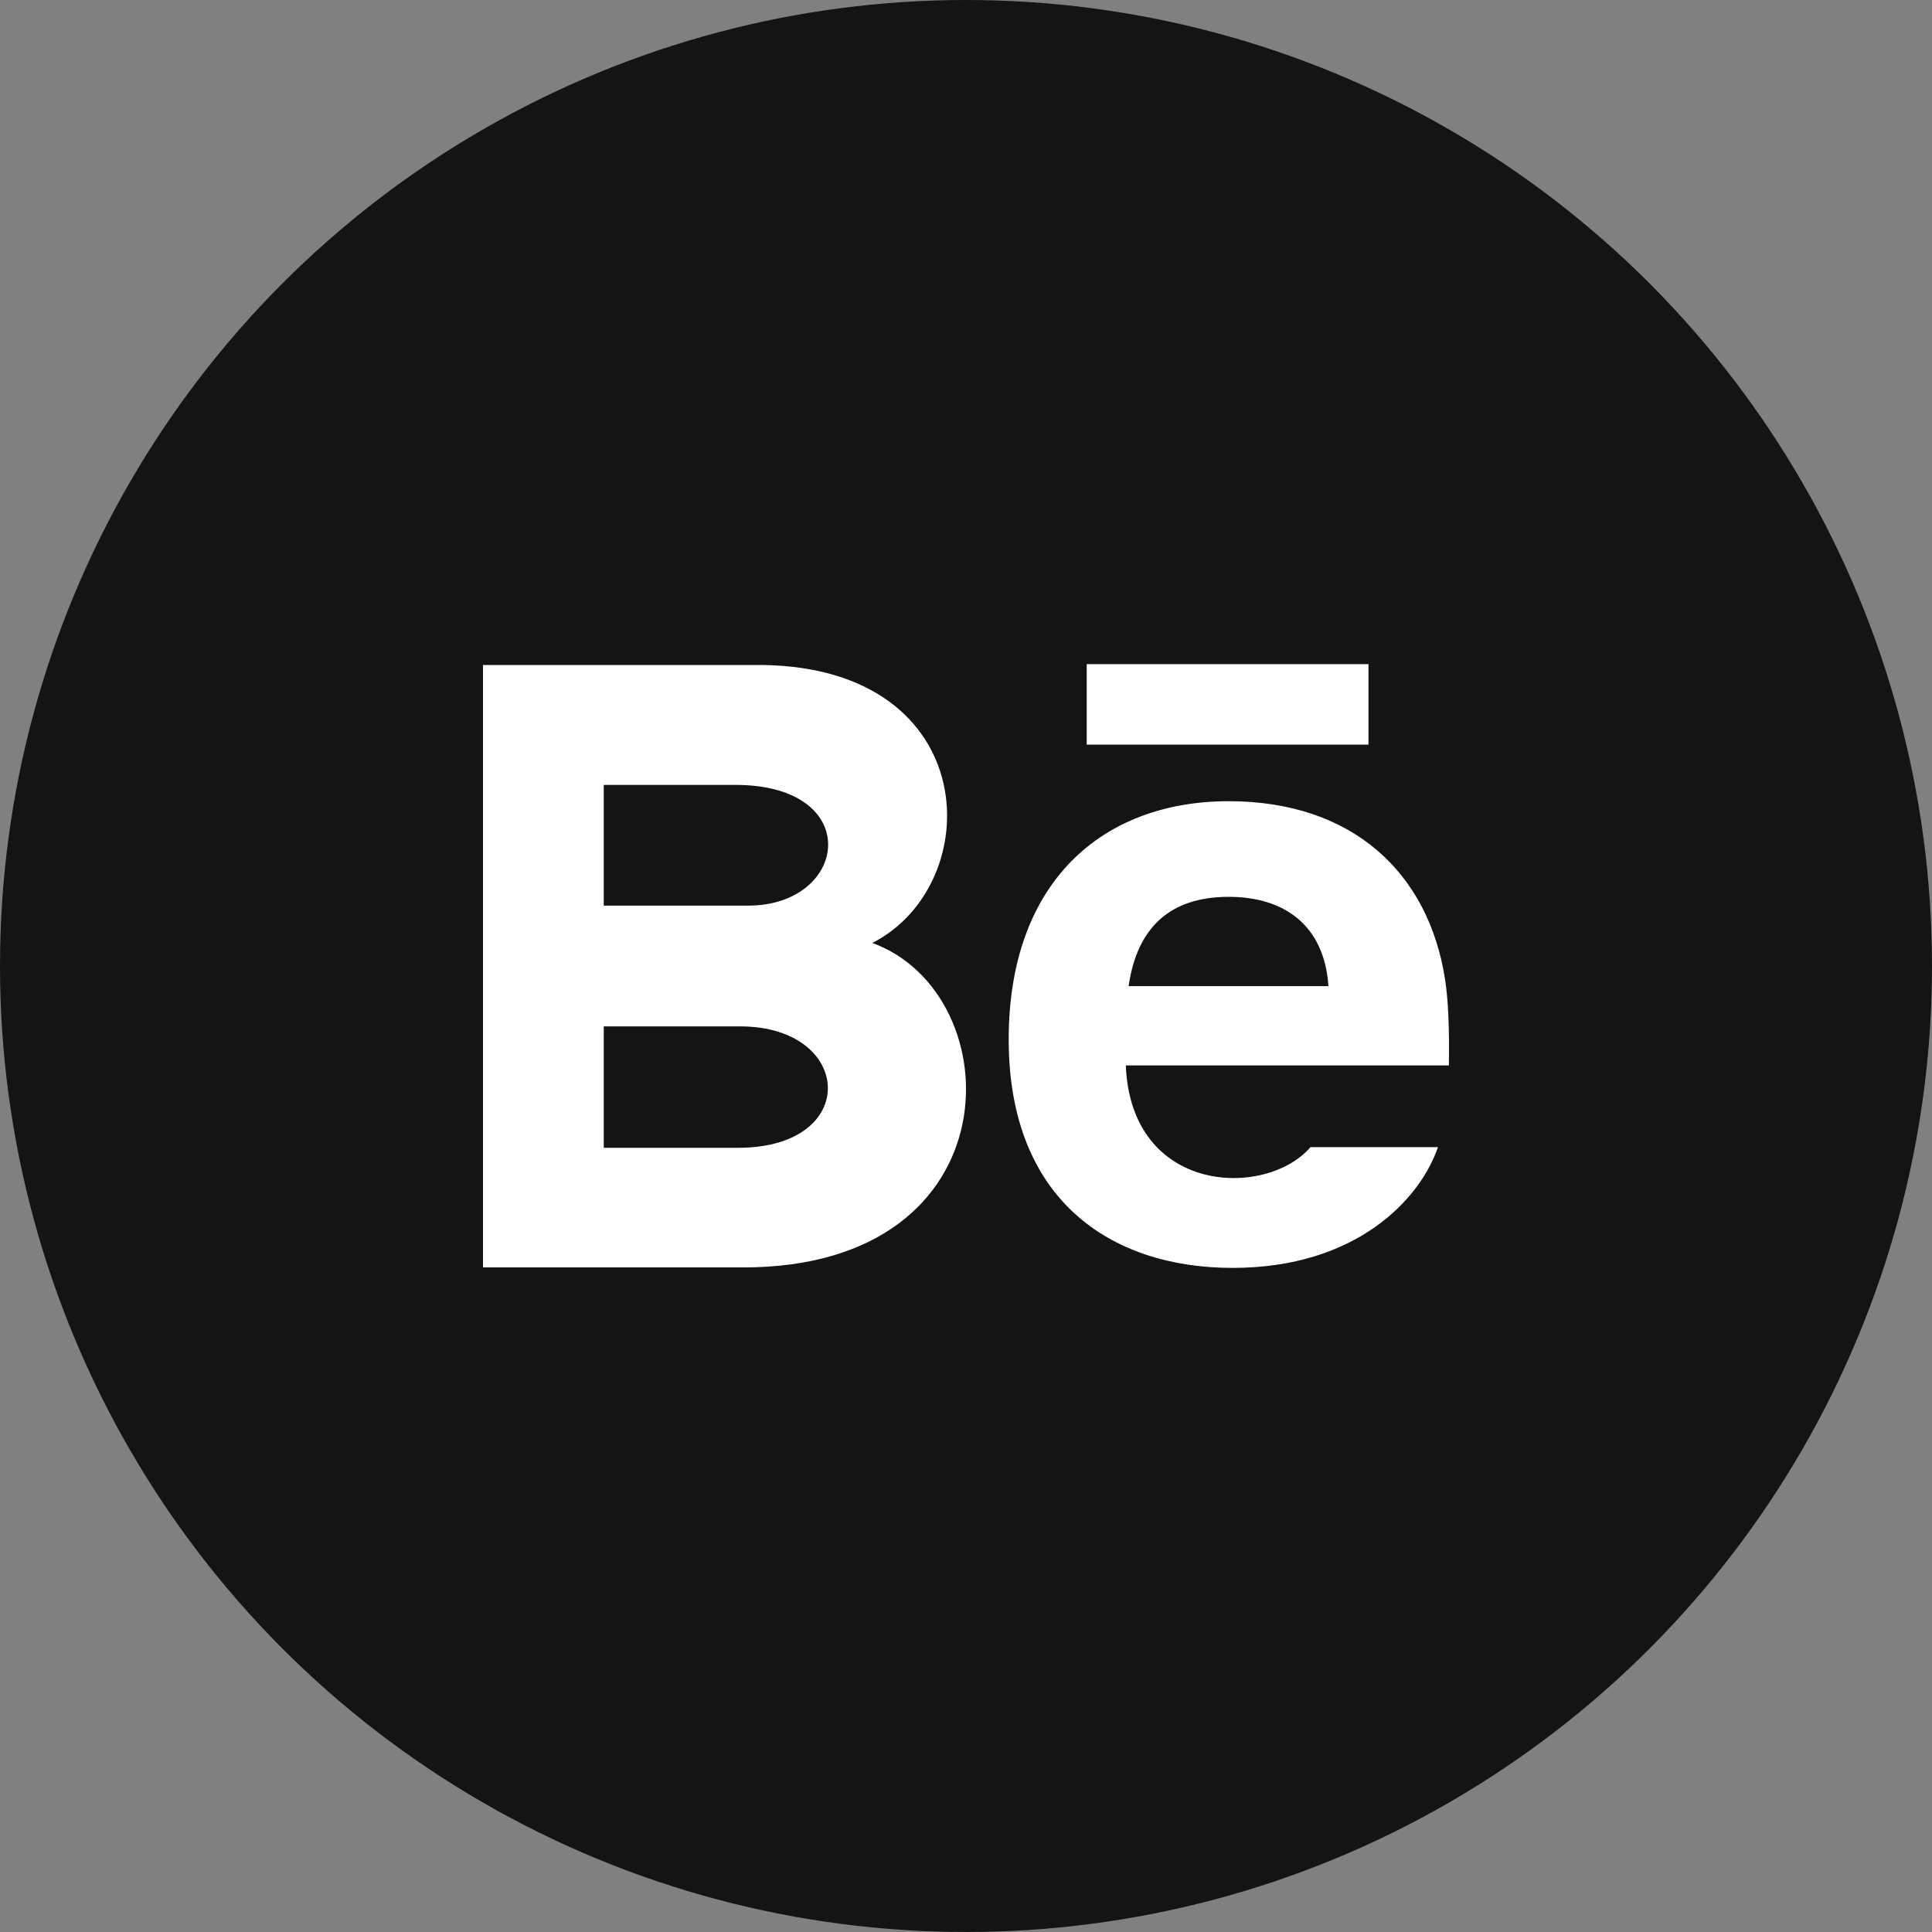 <?xml version="1.0" encoding="UTF-8"?><svg id="Ebene_1" xmlns="http://www.w3.org/2000/svg" viewBox="0 0 50 50"><rect x="0" y="0" width="50" height="50" fill="#808080" stroke="none"/><defs><style>.cls-1{fill:#fff;}.cls-2{fill:#141414;}</style></defs><circle class="cls-2" cx="25" cy="25" r="25"/><path class="cls-1" d="M35.416,19.271h-7.292v-2.083h7.292v2.083Zm1.798,10.417c-.46,1.351-2.114,3.125-5.313,3.125s-5.796-1.801-5.796-5.911c0-4.073,2.422-6.167,5.694-6.167,3.21,0,5.171,1.856,5.599,4.61,.081,.527,.114,1.237,.099,2.229h-8.361c.135,3.345,3.628,3.45,4.779,2.114h3.3Zm-8.006-4.167h5.172c-.109-1.611-1.183-2.311-2.58-2.311-1.527,0-2.372,.8-2.592,2.311Zm-9.973,7.279h-6.735v-15.59h7.243c5.704,.084,5.812,5.671,2.833,7.194,3.605,1.312,3.726,8.397-3.341,8.397Zm-3.61-9.362h3.733c2.612,0,3.027-3.125-.325-3.125h-3.408s0,3.125,0,3.125Zm3.532,3.125h-3.532v3.142h3.48c3.182,0,2.987-3.142,.052-3.142Z"/></svg>